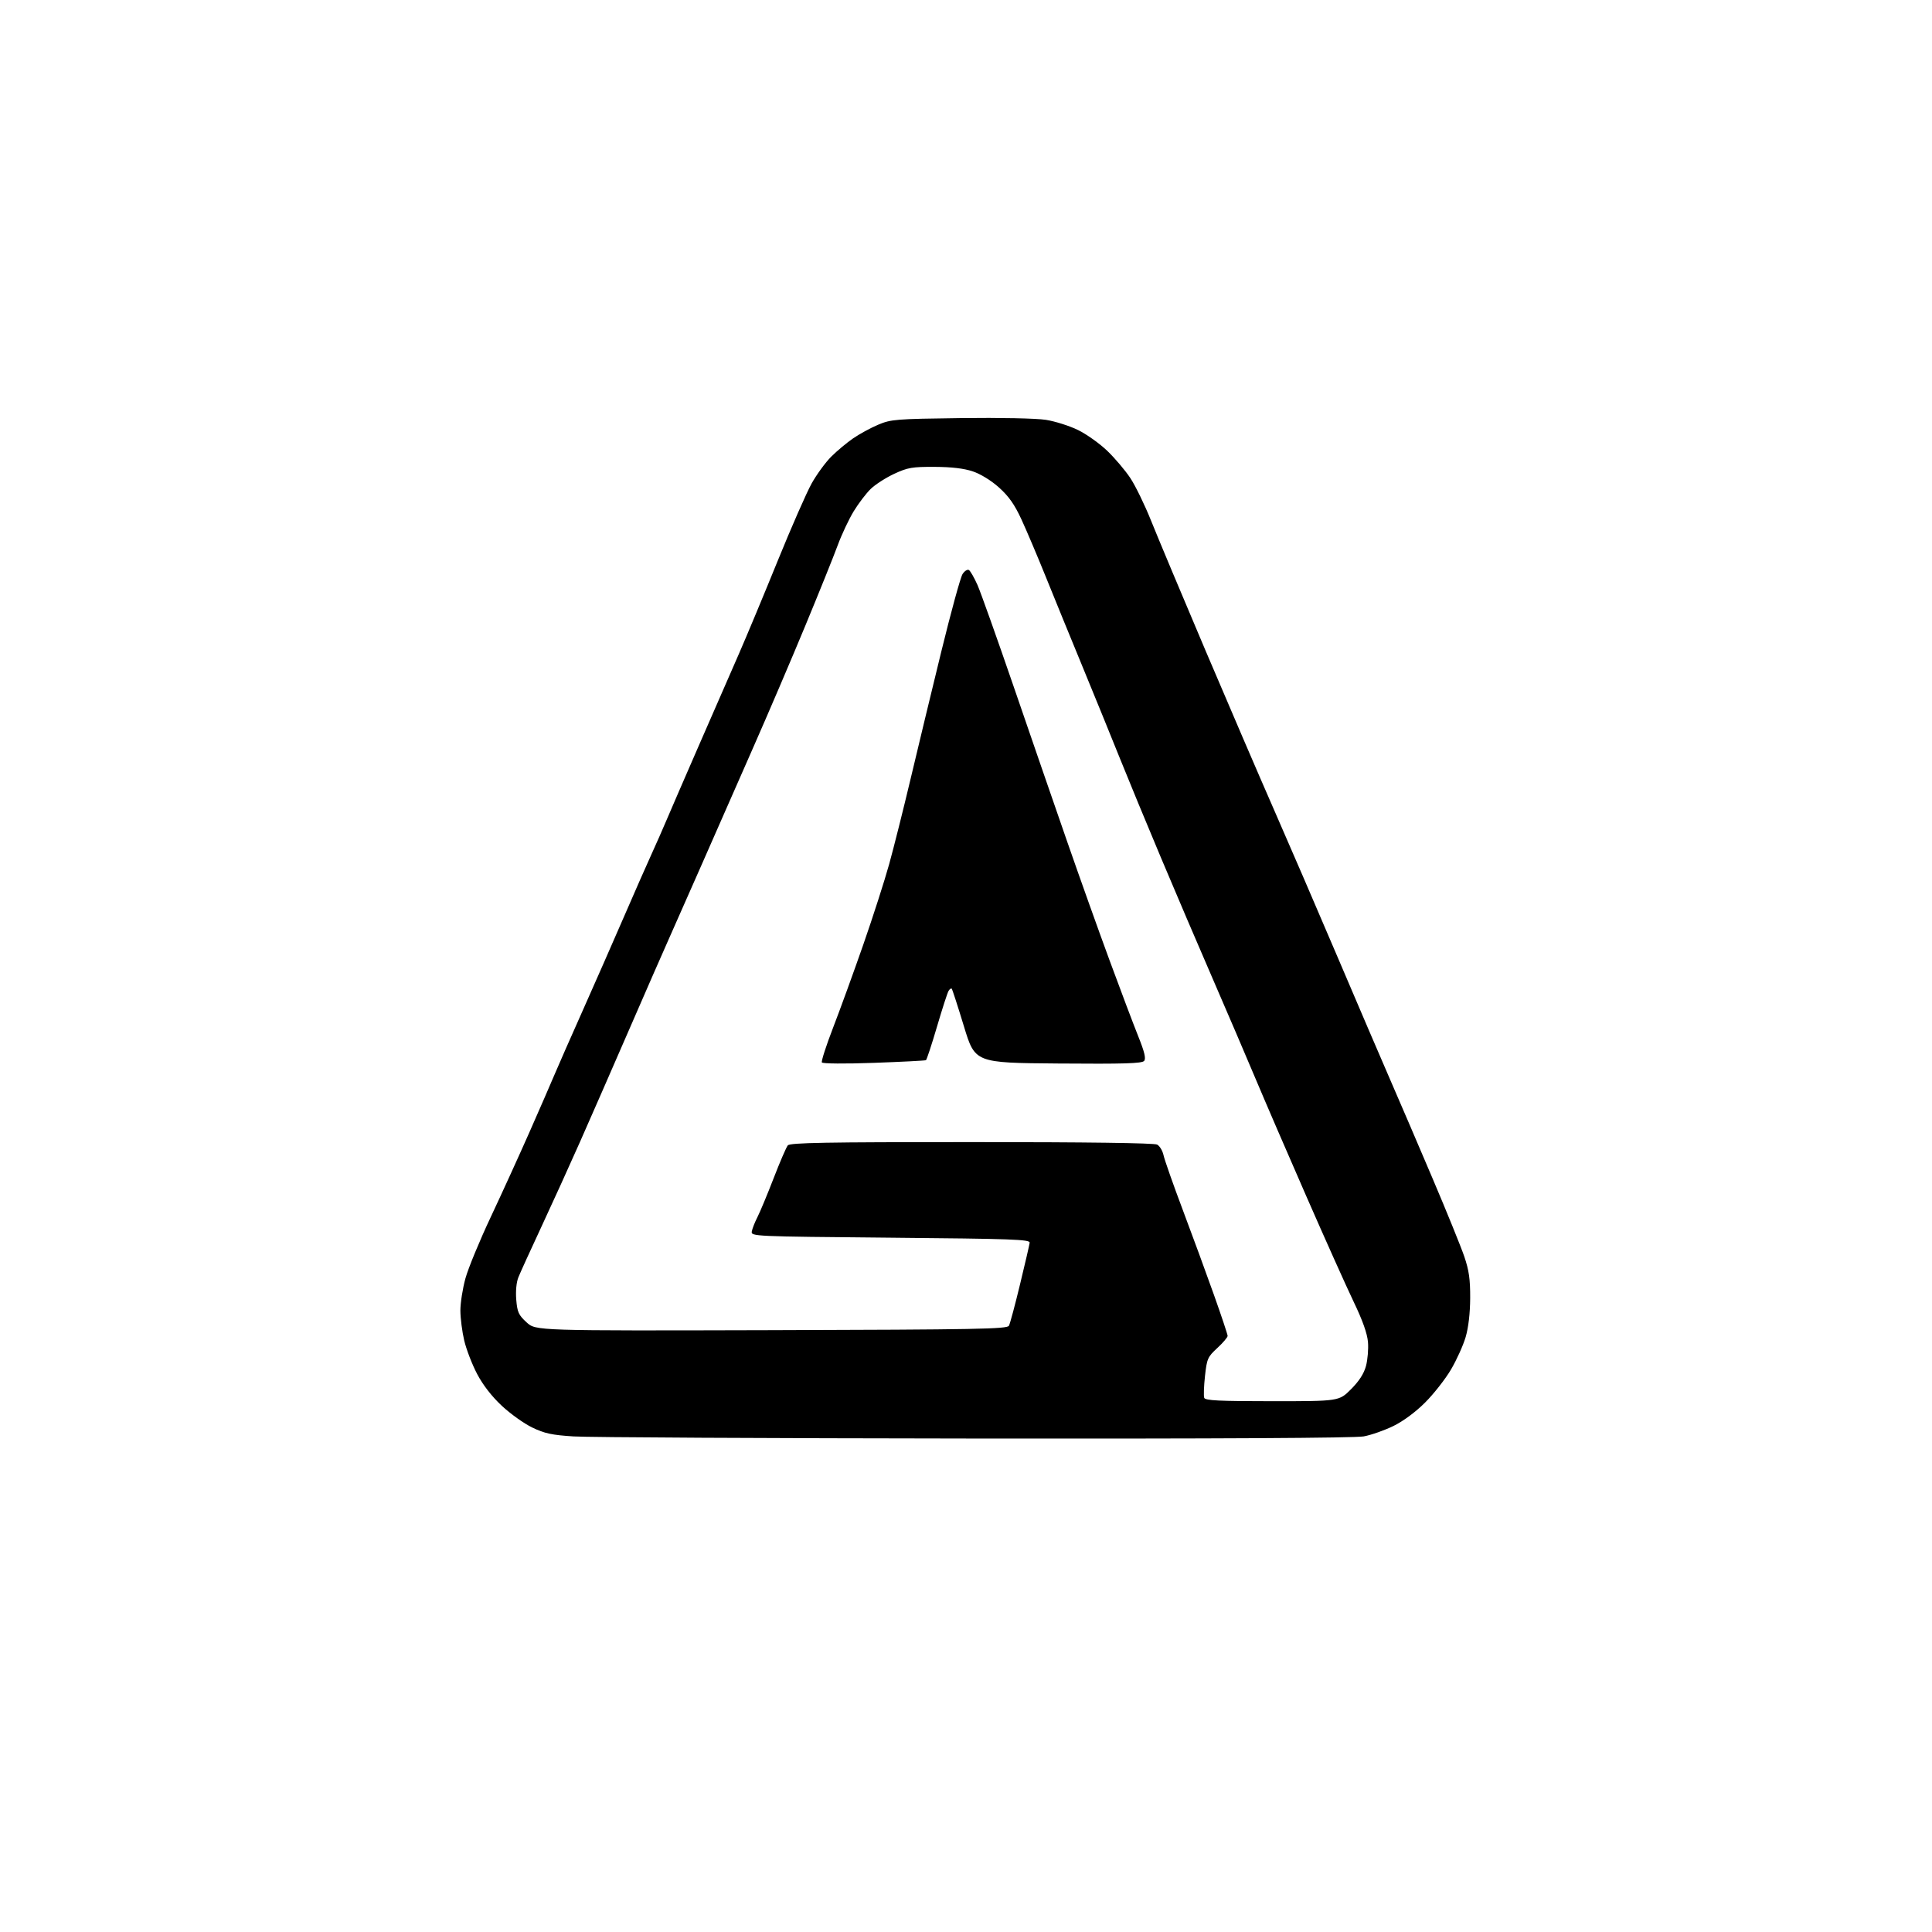 <?xml version="1.0" encoding="UTF-8" standalone="no"?>
<svg 
  version="1.1" 
  xmlns="http://www.w3.org/2000/svg" 
  xmlns:xlink="http://www.w3.org/1999/xlink" 
  xmlns:svg="http://www.w3.org/2000/svg"
  xmlns:rdf="http://www.w3.org/1999/02/22-rdf-syntax-ns#"
  xmlns:cc="http://creativecommons.org/ns#"
  xmlns:dc="http://purl.org/dc/elements/1.1/"
  viewBox="0 0 768 768"
  width="768"
  height="768"
>
<style>svg {background-color: white; }</style>"
<path stroke="none" fill="black" fill-rule="evenodd" d="M387.61,571.84C305.60,571.75 233.78,571.38 228.00,571.00C219.36,570.45 216.45,569.82 211.57,567.46C208.31,565.89 202.85,561.99 199.45,558.80C195.48,555.09 191.95,550.54 189.65,546.15C187.67,542.38 185.37,536.42 184.54,532.90C183.71,529.38 183.02,524.02 183.01,520.98C183.01,517.94 183.91,512.17 185.03,508.14C186.14,504.12 190.69,493.10 195.14,483.66C199.58,474.22 206.49,459.07 210.49,450.00C214.49,440.93 218.94,430.71 220.38,427.29C221.82,423.88 226.86,412.40 231.60,401.79C236.33,391.18 243.71,374.40 248.00,364.50C252.29,354.60 257.24,343.35 259.01,339.50C260.77,335.65 263.45,329.57 264.96,326.00C266.47,322.43 272.32,308.93 277.96,296.00C283.60,283.07 290.68,266.88 293.69,260.00C296.70,253.12 303.63,236.52 309.08,223.10C314.53,209.68 320.64,195.77 322.64,192.18C324.65,188.59 328.14,183.81 330.41,181.54C332.67,179.28 336.60,175.99 339.15,174.24C341.69,172.49 346.19,170.05 349.14,168.81C354.18,166.69 356.15,166.53 381.79,166.20C397.61,166.00 411.88,166.29 415.75,166.89C419.42,167.47 425.19,169.30 428.57,170.96C431.95,172.62 437.18,176.35 440.18,179.24C443.19,182.13 447.30,186.99 449.32,190.03C451.34,193.07 455.06,200.72 457.59,207.03C460.11,213.34 469.83,236.50 479.17,258.50C488.52,280.50 500.81,309.07 506.49,322.00C512.17,334.93 523.43,361.02 531.52,380.00C539.60,398.98 549.16,421.25 552.75,429.50C556.35,437.75 563.88,455.30 569.49,468.50C575.11,481.70 580.77,495.65 582.08,499.50C583.95,505.00 584.45,508.53 584.42,516.00C584.39,522.01 583.73,527.71 582.62,531.50C581.65,534.80 579.03,540.61 576.79,544.41C574.56,548.20 569.93,554.10 566.52,557.51C562.72,561.31 557.84,564.93 553.91,566.85C550.38,568.58 545.08,570.44 542.11,570.99C538.63,571.64 484.00,571.94 387.61,571.84zM505.75,557.00C532.29,557.00 532.29,557.00 537.04,552.25C540.28,549.00 542.17,546.07 543.00,543.01C543.66,540.54 544.02,536.25 543.79,533.49C543.51,530.10 541.65,524.87 538.10,517.48C535.21,511.44 526.73,492.55 519.27,475.50C511.80,458.45 502.67,437.30 498.97,428.50C495.27,419.70 487.65,401.93 482.04,389.00C476.42,376.07 467.19,354.48 461.52,341.00C455.85,327.52 448.50,309.75 445.19,301.50C441.88,293.25 435.28,277.05 430.52,265.50C425.75,253.95 419.13,237.75 415.80,229.50C412.47,221.25 408.08,210.90 406.05,206.50C403.30,200.55 401.02,197.30 397.15,193.82C394.03,191.02 389.84,188.44 386.72,187.39C383.18,186.20 378.29,185.62 371.50,185.59C362.62,185.55 360.83,185.86 355.50,188.33C352.20,189.86 348.01,192.55 346.18,194.30C344.35,196.06 341.29,200.08 339.36,203.24C337.44,206.40 334.58,212.47 333.01,216.74C331.44,221.01 325.69,235.30 320.22,248.50C314.76,261.70 305.23,283.98 299.04,298.00C292.86,312.02 283.75,332.73 278.80,344.00C273.85,355.27 268.08,368.32 265.98,373.00C263.88,377.68 256.69,394.10 250.00,409.50C243.31,424.90 234.54,444.93 230.52,454.00C226.50,463.07 219.65,478.15 215.29,487.50C210.93,496.85 206.78,505.96 206.06,507.76C205.27,509.72 204.94,513.25 205.22,516.67C205.63,521.62 206.15,522.75 209.34,525.67C212.98,529.01 212.98,529.01 306.63,528.76C388.68,528.53 400.38,528.31 401.07,527.00C401.51,526.17 403.50,518.75 405.49,510.50C407.49,502.25 409.21,494.82 409.31,494.00C409.48,492.69 402.56,492.44 354.00,492.00C299.39,491.51 298.51,491.47 298.85,489.52C299.04,488.43 300.05,485.86 301.10,483.80C302.15,481.74 305.05,474.78 307.54,468.34C310.03,461.89 312.56,456.03 313.16,455.31C314.04,454.25 328.10,454.00 386.19,454.00C431.84,454.00 458.81,454.36 459.98,454.99C461.00,455.54 462.15,457.45 462.53,459.24C462.91,461.03 466.34,470.79 470.15,480.91C473.97,491.04 479.54,506.23 482.54,514.67C485.54,523.11 488.00,530.48 488.00,531.04C488.00,531.61 486.16,533.78 483.90,535.86C480.06,539.41 479.76,540.10 479.00,546.99C478.56,551.04 478.42,554.94 478.70,555.67C479.11,556.73 484.60,557.00 505.75,557.00zM347.38,422.50C335.97,422.91 327.02,422.84 326.71,422.34C326.41,421.86 328.42,415.62 331.18,408.48C333.94,401.34 339.33,386.50 343.17,375.50C347.00,364.50 351.63,350.10 353.46,343.50C355.29,336.90 359.13,321.60 362.00,309.50C364.86,297.40 370.35,274.68 374.18,259.00C378.02,243.32 381.81,229.47 382.62,228.22C383.43,226.96 384.57,226.23 385.16,226.60C385.74,226.96 387.27,229.63 388.56,232.53C389.84,235.44 396.35,253.72 403.03,273.16C409.70,292.59 419.23,320.20 424.20,334.50C429.17,348.80 436.80,370.18 441.16,382.00C445.51,393.82 450.61,407.31 452.48,411.97C454.98,418.20 455.59,420.78 454.81,421.73C453.96,422.75 446.73,422.97 420.66,422.76C387.59,422.50 387.59,422.50 383.18,408.00C380.75,400.02 378.57,393.29 378.33,393.03C378.09,392.77 377.53,393.15 377.08,393.87C376.63,394.60 374.55,401.02 372.46,408.14C370.36,415.27 368.39,421.25 368.08,421.44C367.76,421.62 358.45,422.10 347.38,422.50z" />

</svg>